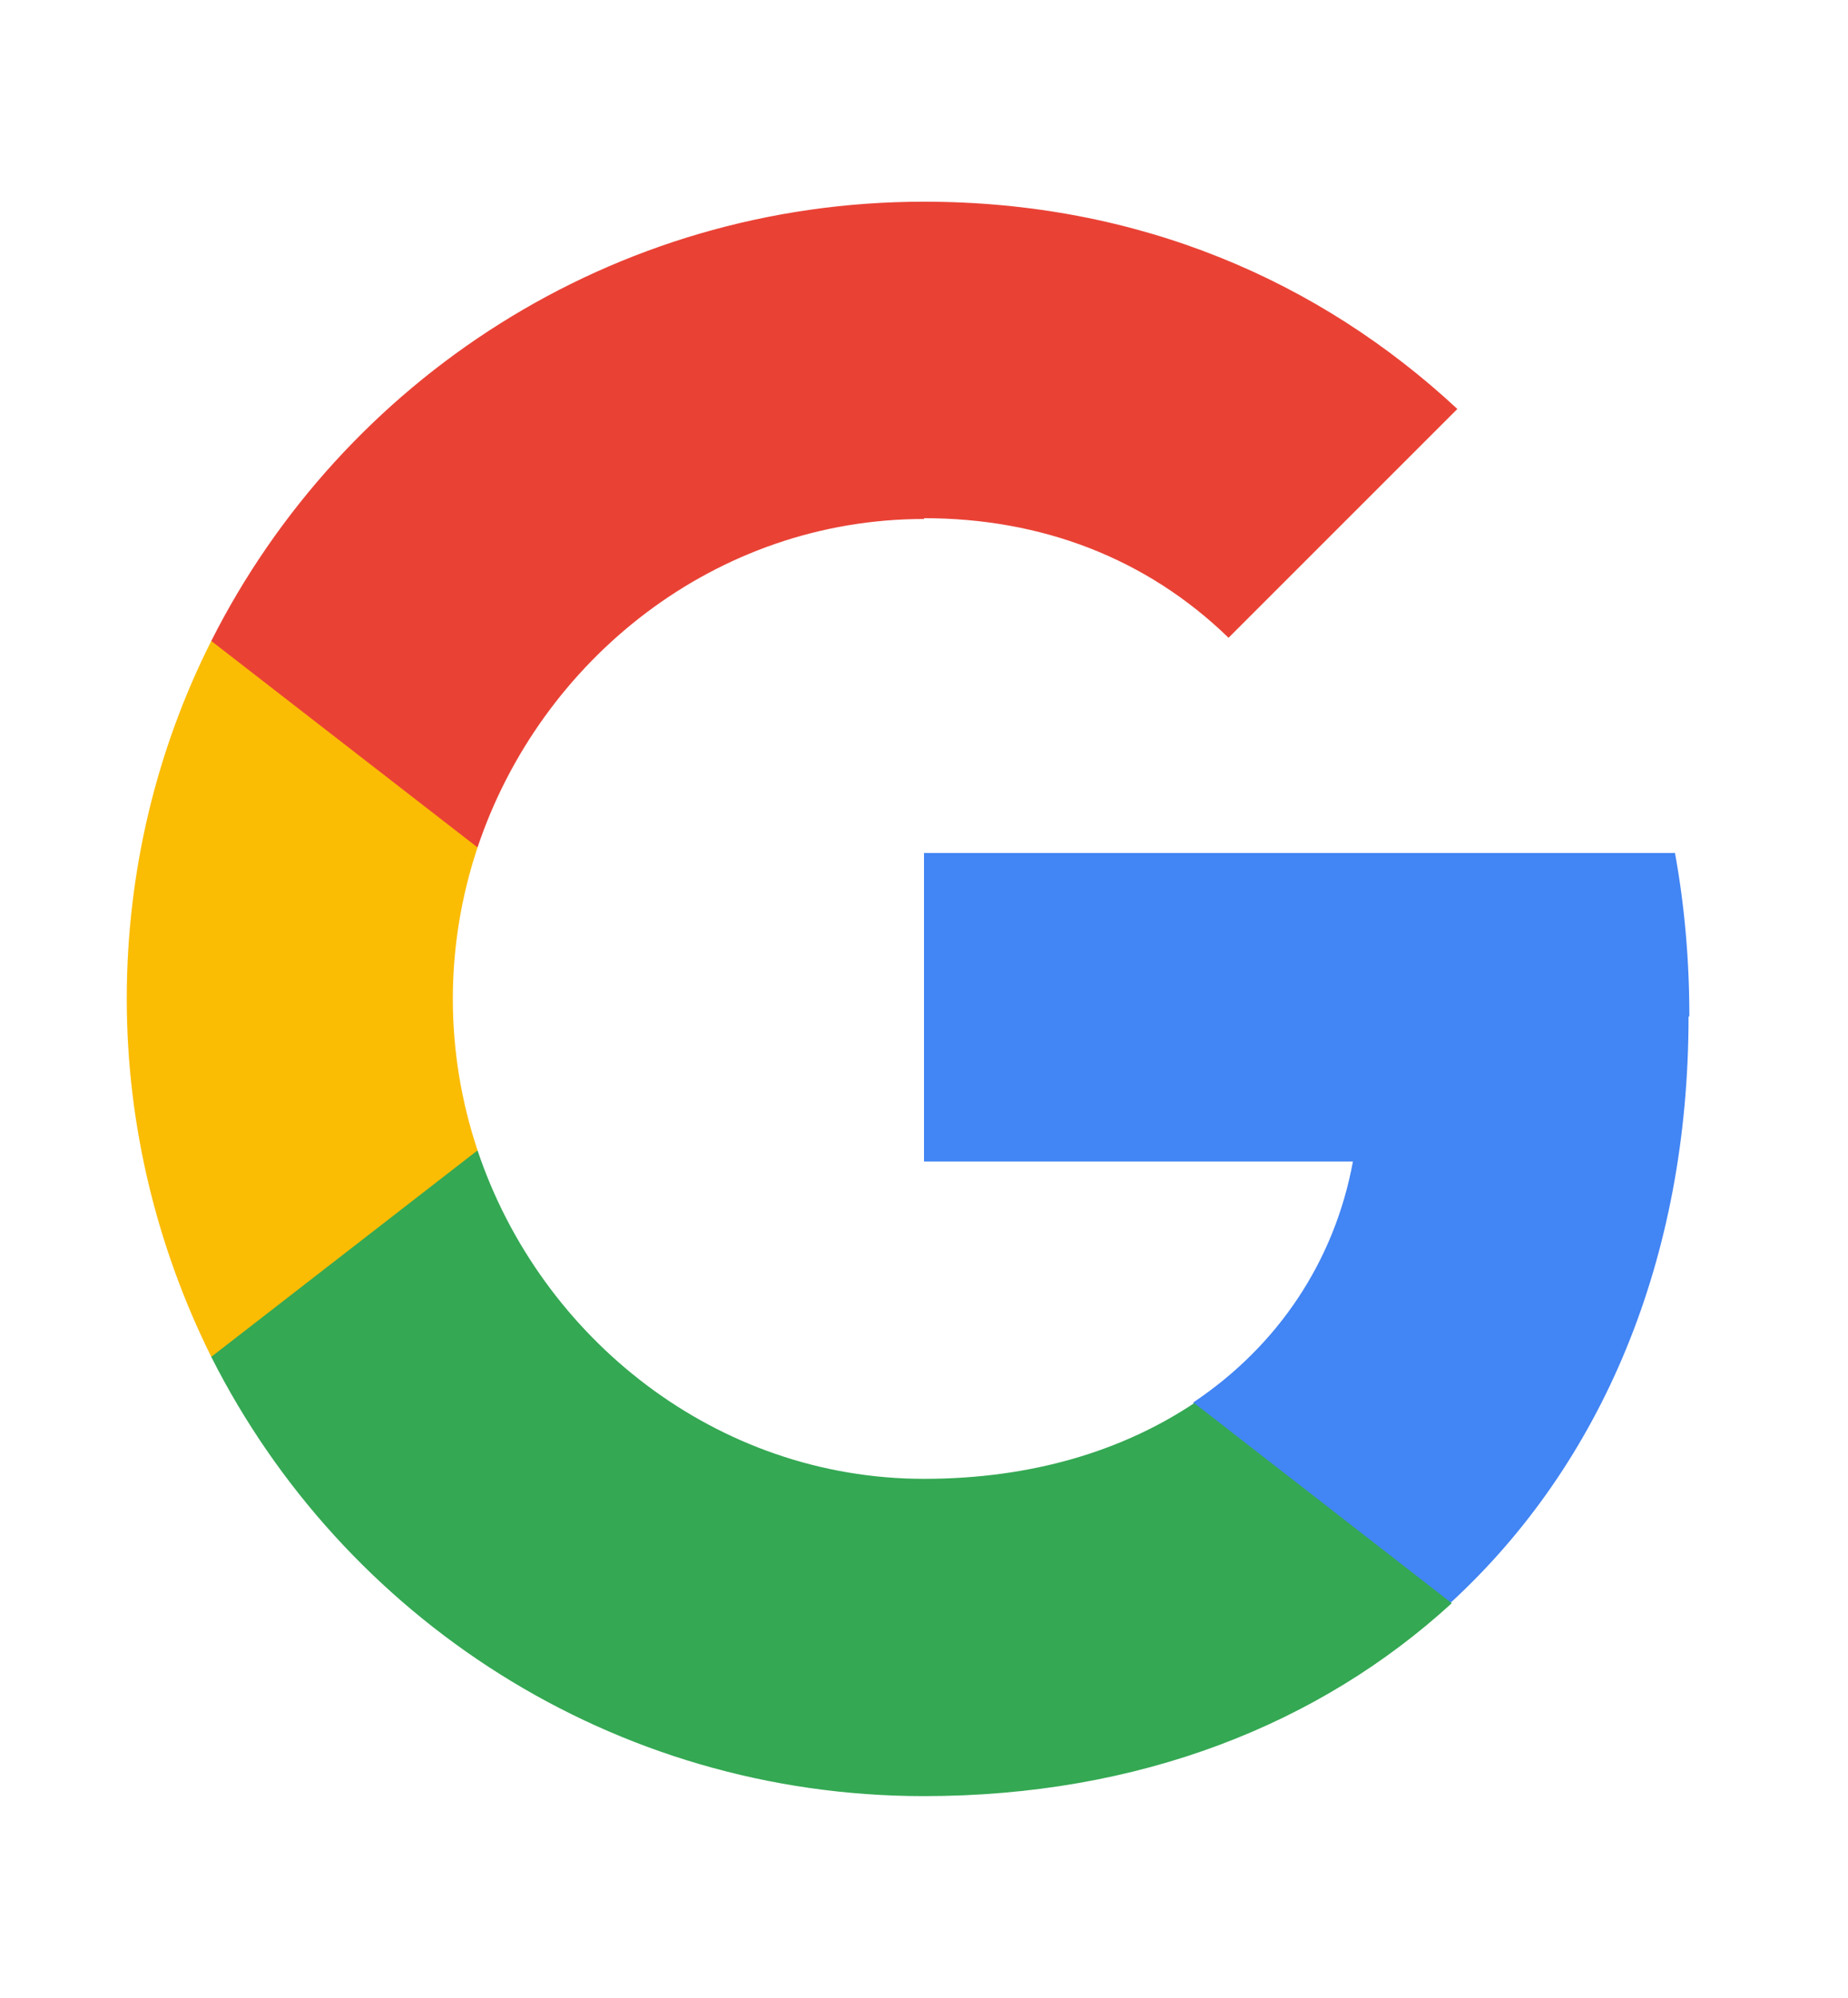 <?xml version="1.0" encoding="UTF-8"?>
<svg id="Layer_1" data-name="Layer 1" xmlns="http://www.w3.org/2000/svg" xmlns:xlink="http://www.w3.org/1999/xlink" viewBox="0 0 23.18 25.06">
  <defs>
    <style>
      .cls-1 {
        fill: none;
      }

      .cls-2 {
        clip-path: url(#clippath);
      }

      .cls-3 {
        fill: #fbbc04;
      }

      .cls-4 {
        fill: #e94235;
      }

      .cls-5 {
        fill: #4285f4;
      }

      .cls-6 {
        fill: #34a853;
      }
    </style>
    <clipPath id="clippath">
      <rect class="cls-1" x="1.59" y="2.53" width="20" height="20"/>
    </clipPath>
  </defs>
  <g class="cls-2">
    <g>
      <path class="cls-5" d="M21.19,12.75c0-.71-.06-1.39-.18-2.05H11.59v3.87h5.38c-.23,1.25-.94,2.31-2,3.02v2.51h3.23c1.89-1.74,2.98-4.3,2.98-7.35Z"/>
      <path class="cls-6" d="M11.59,22.53c2.7,0,4.96-.9,6.62-2.42l-3.23-2.51c-.9,.6-2.04,.95-3.39,.95-2.6,0-4.81-1.76-5.6-4.12H2.65v2.59c1.65,3.27,5.03,5.51,8.94,5.51Z"/>
      <path class="cls-3" d="M5.99,14.43c-.2-.6-.31-1.24-.31-1.9s.11-1.3,.31-1.9v-2.59H2.65c-.68,1.35-1.06,2.88-1.06,4.49s.39,3.14,1.06,4.49l3.34-2.59Z"/>
      <path class="cls-4" d="M11.59,6.5c1.47,0,2.79,.5,3.82,1.5l2.87-2.87c-1.73-1.61-4-2.6-6.69-2.6-3.91,0-7.29,2.24-8.94,5.51l3.34,2.59c.79-2.36,2.99-4.12,5.6-4.12Z"/>
    </g>
  </g>
</svg>